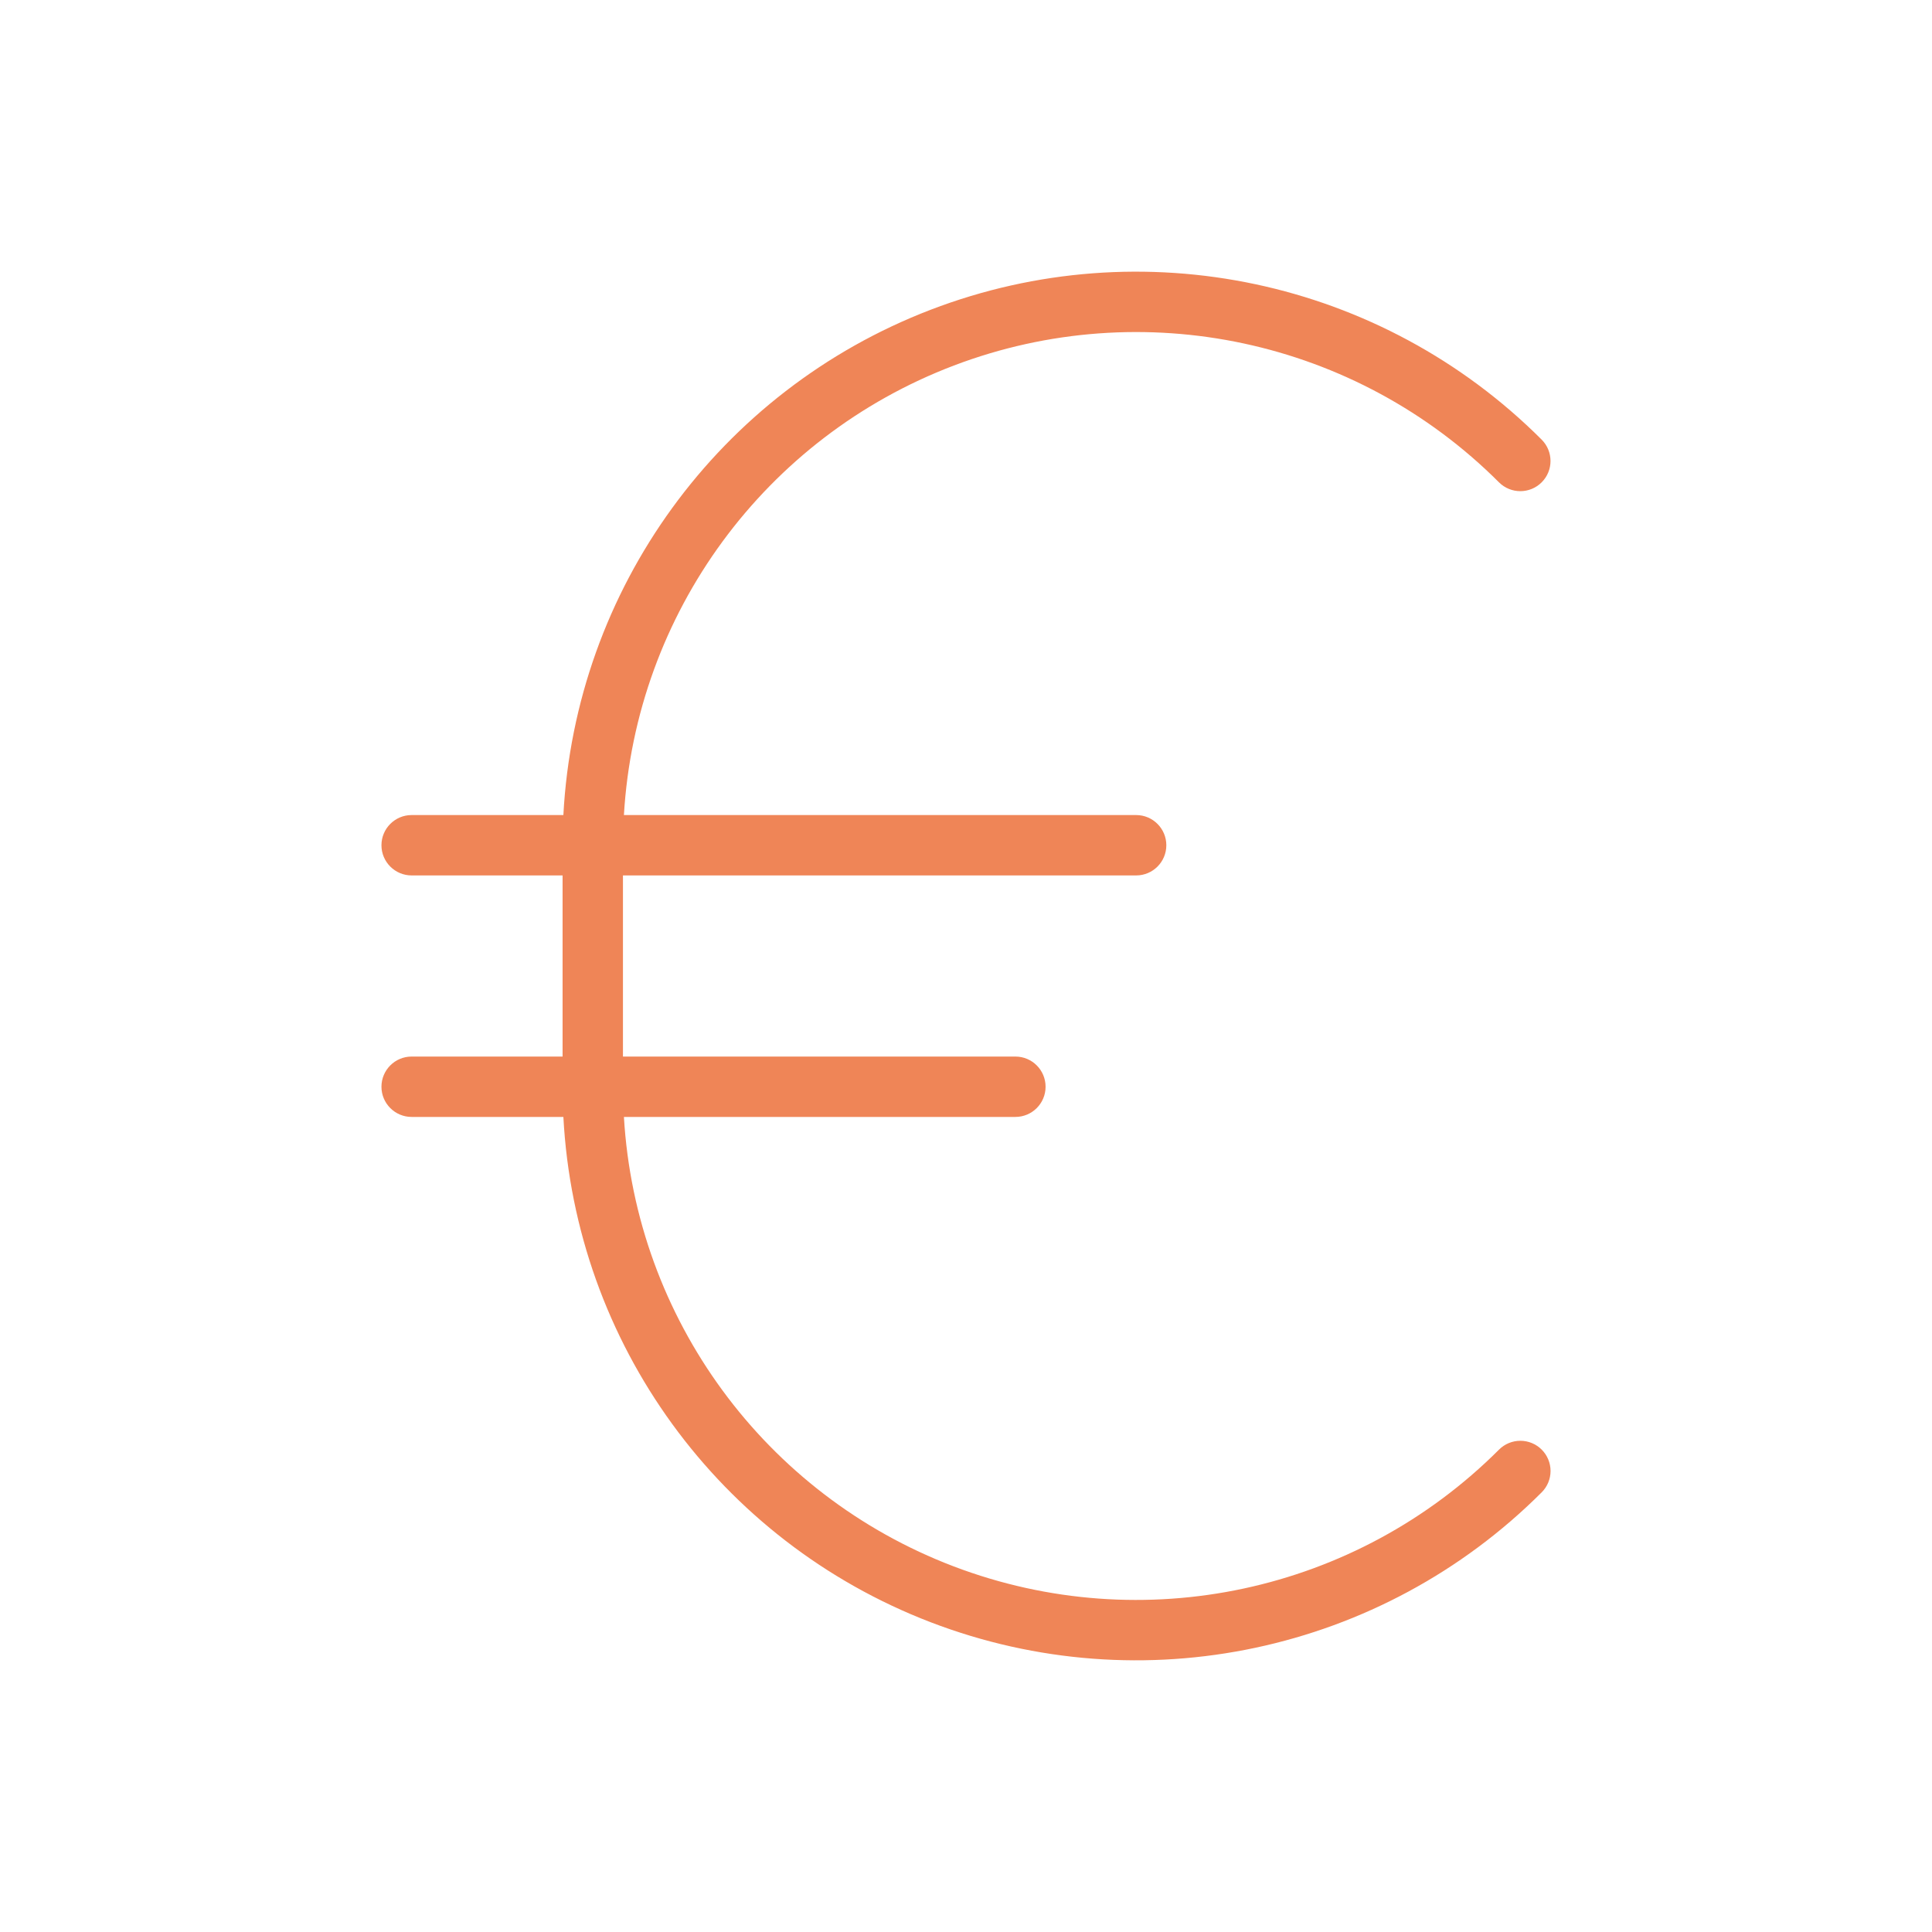 <svg xmlns="http://www.w3.org/2000/svg" xmlns:xlink="http://www.w3.org/1999/xlink" width="256px" height="256px" viewBox="0,0,256,256"><g fill="#ef8557" fill-rule="nonzero" stroke="none" stroke-width="1" stroke-linecap="butt" stroke-linejoin="miter" stroke-miterlimit="10" stroke-dasharray="" stroke-dashoffset="0" font-family="none" font-weight="none" font-size="none" text-anchor="none" style="mix-blend-mode: normal"><g transform="translate(14.544,0)"><path d="M189.74,192.083c0.75,0.75 1.172,1.767 1.172,2.828c0,1.061 -0.422,2.078 -1.172,2.828c-21.222,21.222 -52.945,27.967 -80.965,17.216c-28.02,-10.751 -47.089,-36.986 -48.669,-66.956h-20.106c-2.209,0 -4,-1.791 -4,-4c0,-2.209 1.791,-4 4,-4h20v-24h-20c-2.209,0 -4,-1.791 -4,-4c0,-2.209 1.791,-4 4,-4h20.106c1.579,-29.971 20.648,-56.205 48.669,-66.956c28.02,-10.751 59.743,-4.006 80.965,17.216c1.557,1.563 1.555,4.091 -0.005,5.651c-1.56,1.56 -4.088,1.563 -5.651,0.006c-18.932,-18.934 -47.214,-24.994 -72.242,-15.479c-25.028,9.515 -42.142,32.833 -43.714,59.562h67.873c2.209,0 4,1.791 4,4c0,2.209 -1.791,4 -4,4h-68v24h52c2.209,0 4,1.791 4,4c0,2.209 -1.791,4 -4,4h-51.873c1.573,26.729 18.686,50.047 43.714,59.562c25.028,9.515 53.31,3.455 72.242,-15.479c0.75,-0.75 1.767,-1.171 2.828,-1.171c1.061,0 2.078,0.422 2.828,1.172z"></path></g></g></svg>